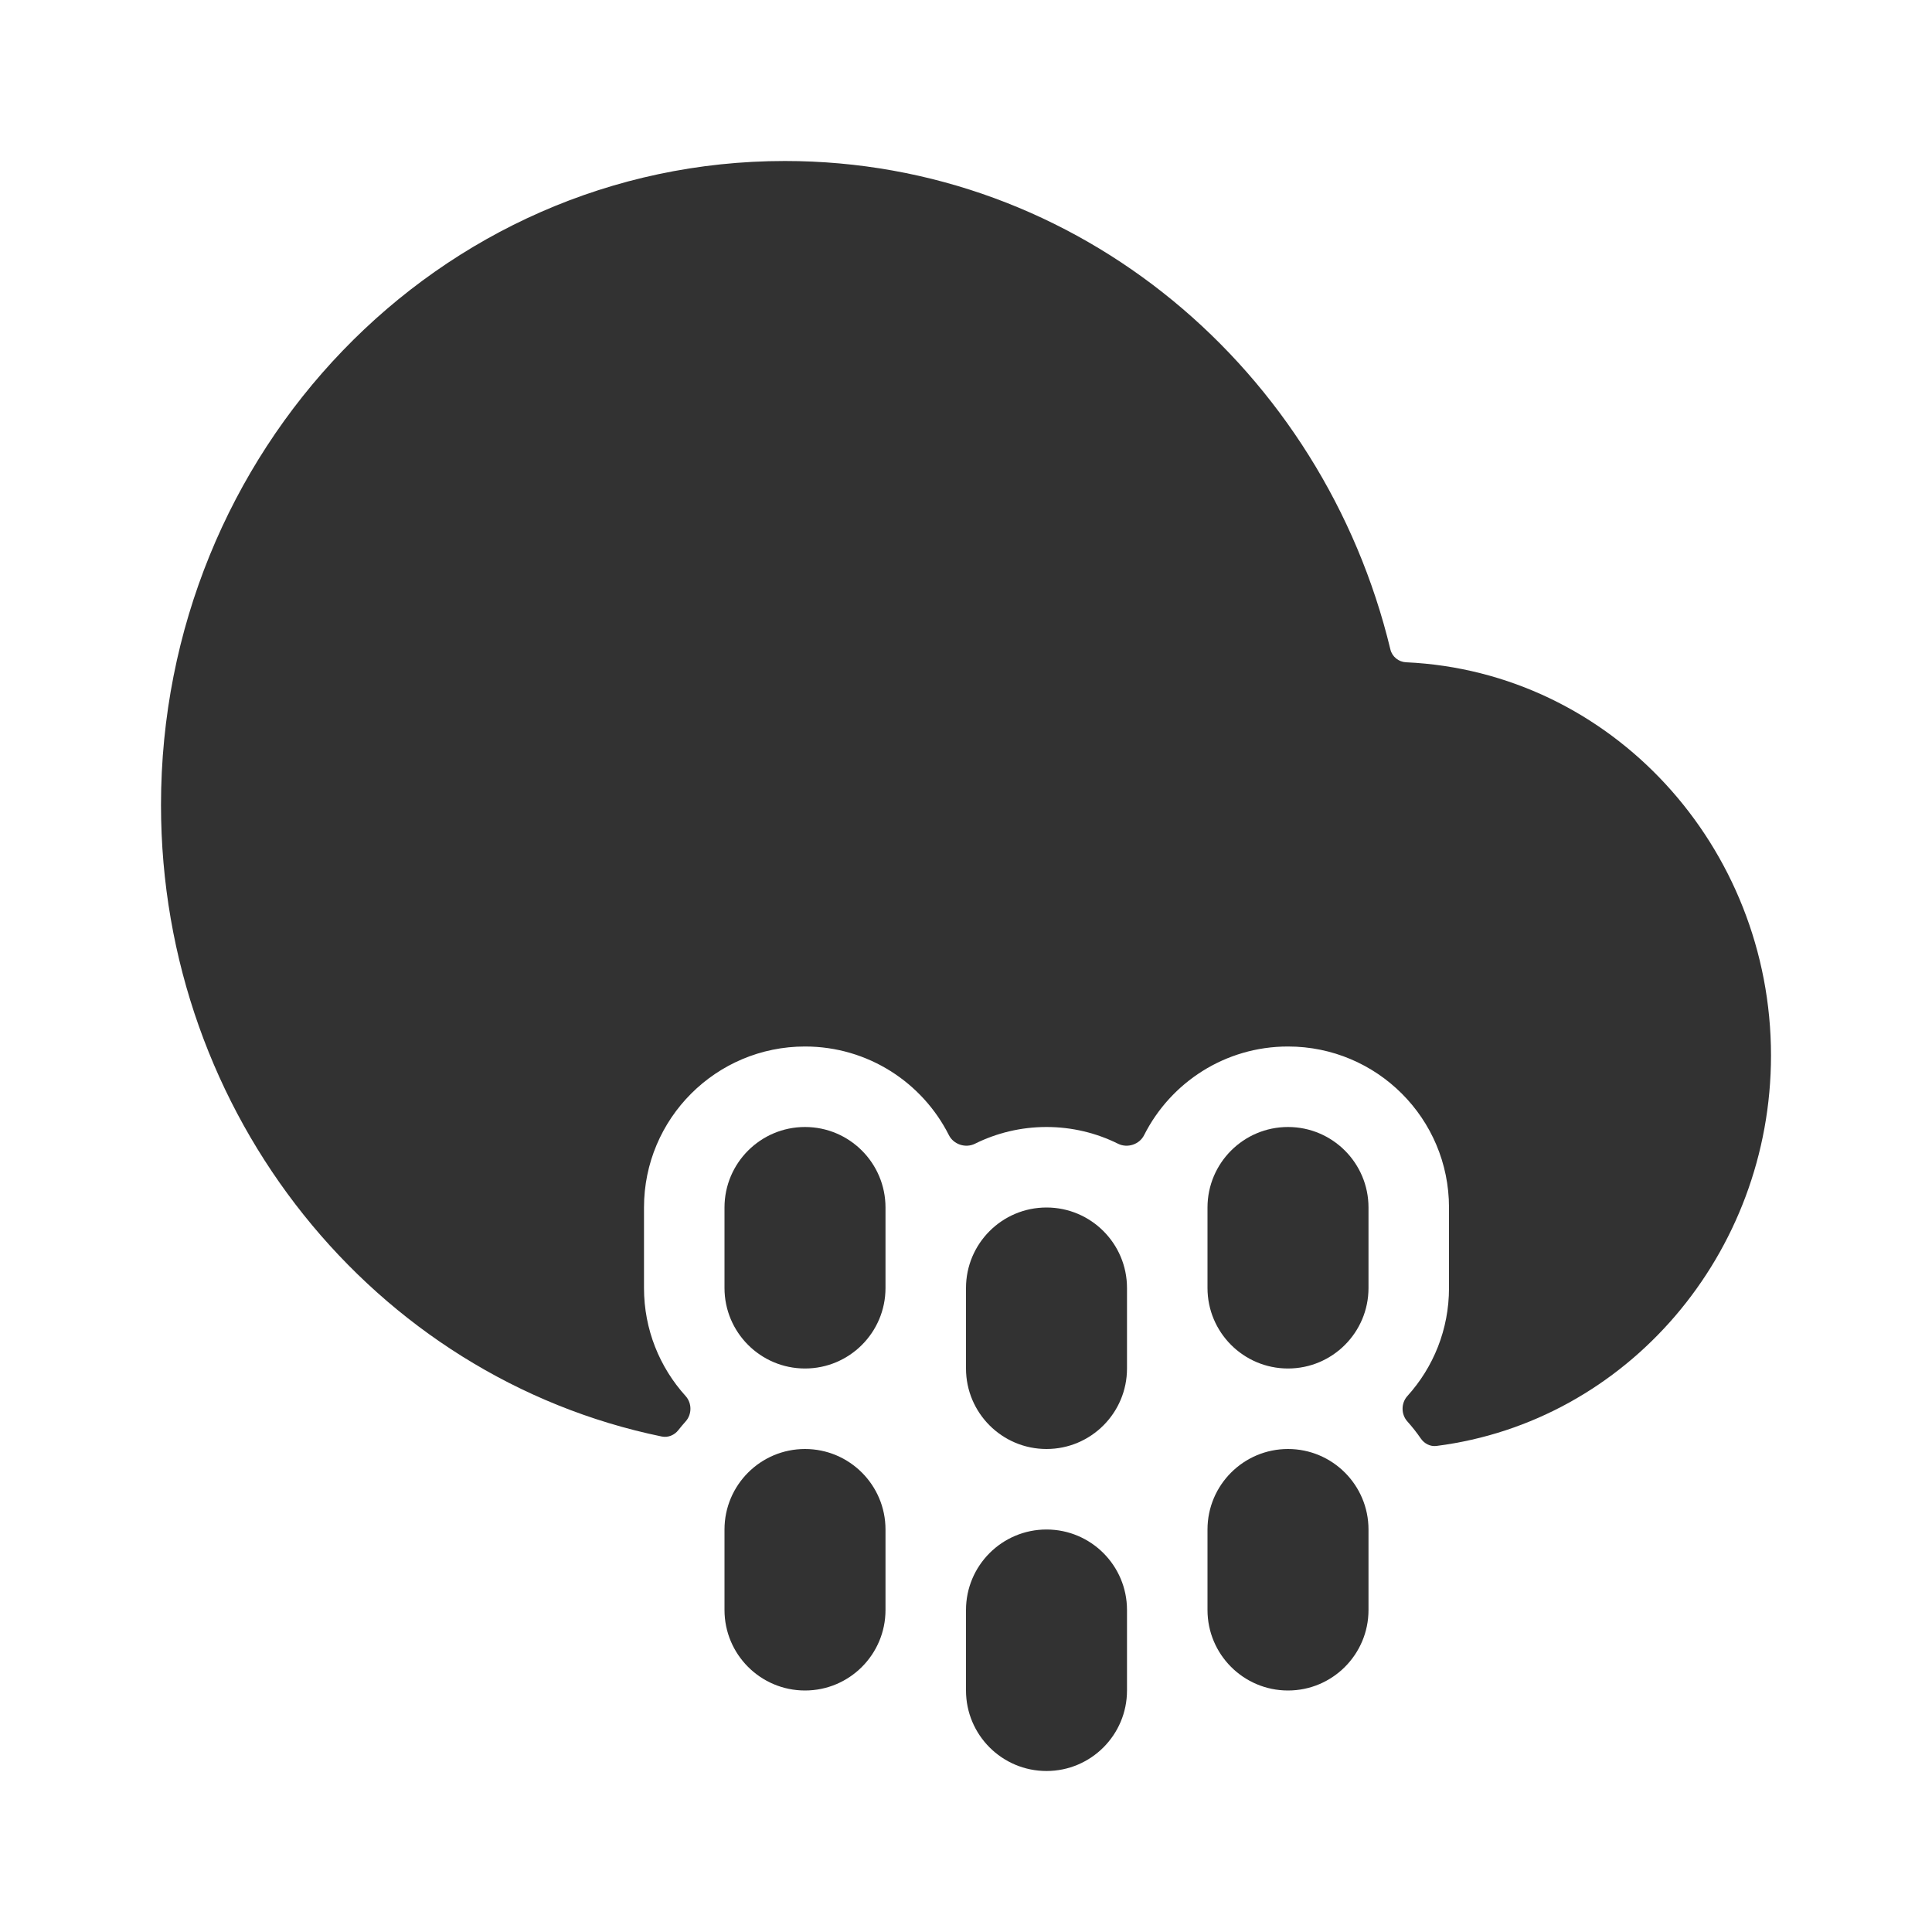 <?xml version="1.0" encoding="utf-8"?><!-- Uploaded to: SVG Repo, www.svgrepo.com, Generator: SVG Repo Mixer Tools -->
<svg width="800px" height="800px" viewBox="0 0 24 24" fill="none" xmlns="http://www.w3.org/2000/svg">
<rect width="24" height="24" fill="white"/>
<path fill-rule="evenodd" clip-rule="evenodd" d="M10 14C10.552 14 11 14.448 11 15V16C11 16.552 10.552 17 10 17C9.448 17 9 16.552 9 16V15C9 14.448 9.448 14 10 14Z" fill="#323232"/>
<path fill-rule="evenodd" clip-rule="evenodd" d="M13 15C13.552 15 14 15.448 14 16V17C14 17.552 13.552 18 13 18C12.448 18 12 17.552 12 17V16C12 15.448 12.448 15 13 15Z" fill="#323232"/>
<path fill-rule="evenodd" clip-rule="evenodd" d="M10 18C10.552 18 11 18.448 11 19V20C11 20.552 10.552 21 10 21C9.448 21 9 20.552 9 20V19C9 18.448 9.448 18 10 18Z" fill="#323232"/>
<path fill-rule="evenodd" clip-rule="evenodd" d="M13 19C13.552 19 14 19.448 14 20V21C14 21.552 13.552 22 13 22C12.448 22 12 21.552 12 21V20C12 19.448 12.448 19 13 19Z" fill="#323232"/>
<path fill-rule="evenodd" clip-rule="evenodd" d="M16 18C16.552 18 17 18.448 17 19V20C17 20.552 16.552 21 16 21C15.448 21 15 20.552 15 20V19C15 18.448 15.448 18 16 18Z" fill="#323232"/>
<path fill-rule="evenodd" clip-rule="evenodd" d="M16 14C16.552 14 17 14.448 17 15V16C17 16.552 16.552 17 16 17C15.448 17 15 16.552 15 16V15C15 14.448 15.448 14 16 14Z" fill="#323232"/>
<path d="M2 10C2 5.616 5.436 2 9.75 2C13.409 2 16.438 4.604 17.272 8.068C17.294 8.158 17.374 8.223 17.467 8.227C20.02 8.344 22 10.519 22 13.111C22 15.574 20.213 17.66 17.845 17.962C17.768 17.972 17.694 17.934 17.65 17.87C17.599 17.796 17.544 17.726 17.484 17.659C17.403 17.57 17.403 17.43 17.484 17.341C17.805 16.986 18 16.516 18 16V15C18 13.895 17.105 13 16 13C15.219 13 14.543 13.447 14.213 14.1C14.155 14.217 14.006 14.266 13.889 14.208C13.621 14.075 13.319 14 13 14C12.681 14 12.379 14.075 12.111 14.208C11.994 14.266 11.845 14.217 11.787 14.1C11.457 13.447 10.781 13 10 13C8.895 13 8 13.895 8 15V16C8 16.516 8.195 16.986 8.516 17.341C8.597 17.43 8.597 17.57 8.516 17.659C8.485 17.694 8.455 17.729 8.427 17.765C8.378 17.828 8.299 17.861 8.221 17.845C4.652 17.11 2 13.851 2 10Z" fill="#323232"/>
</svg>